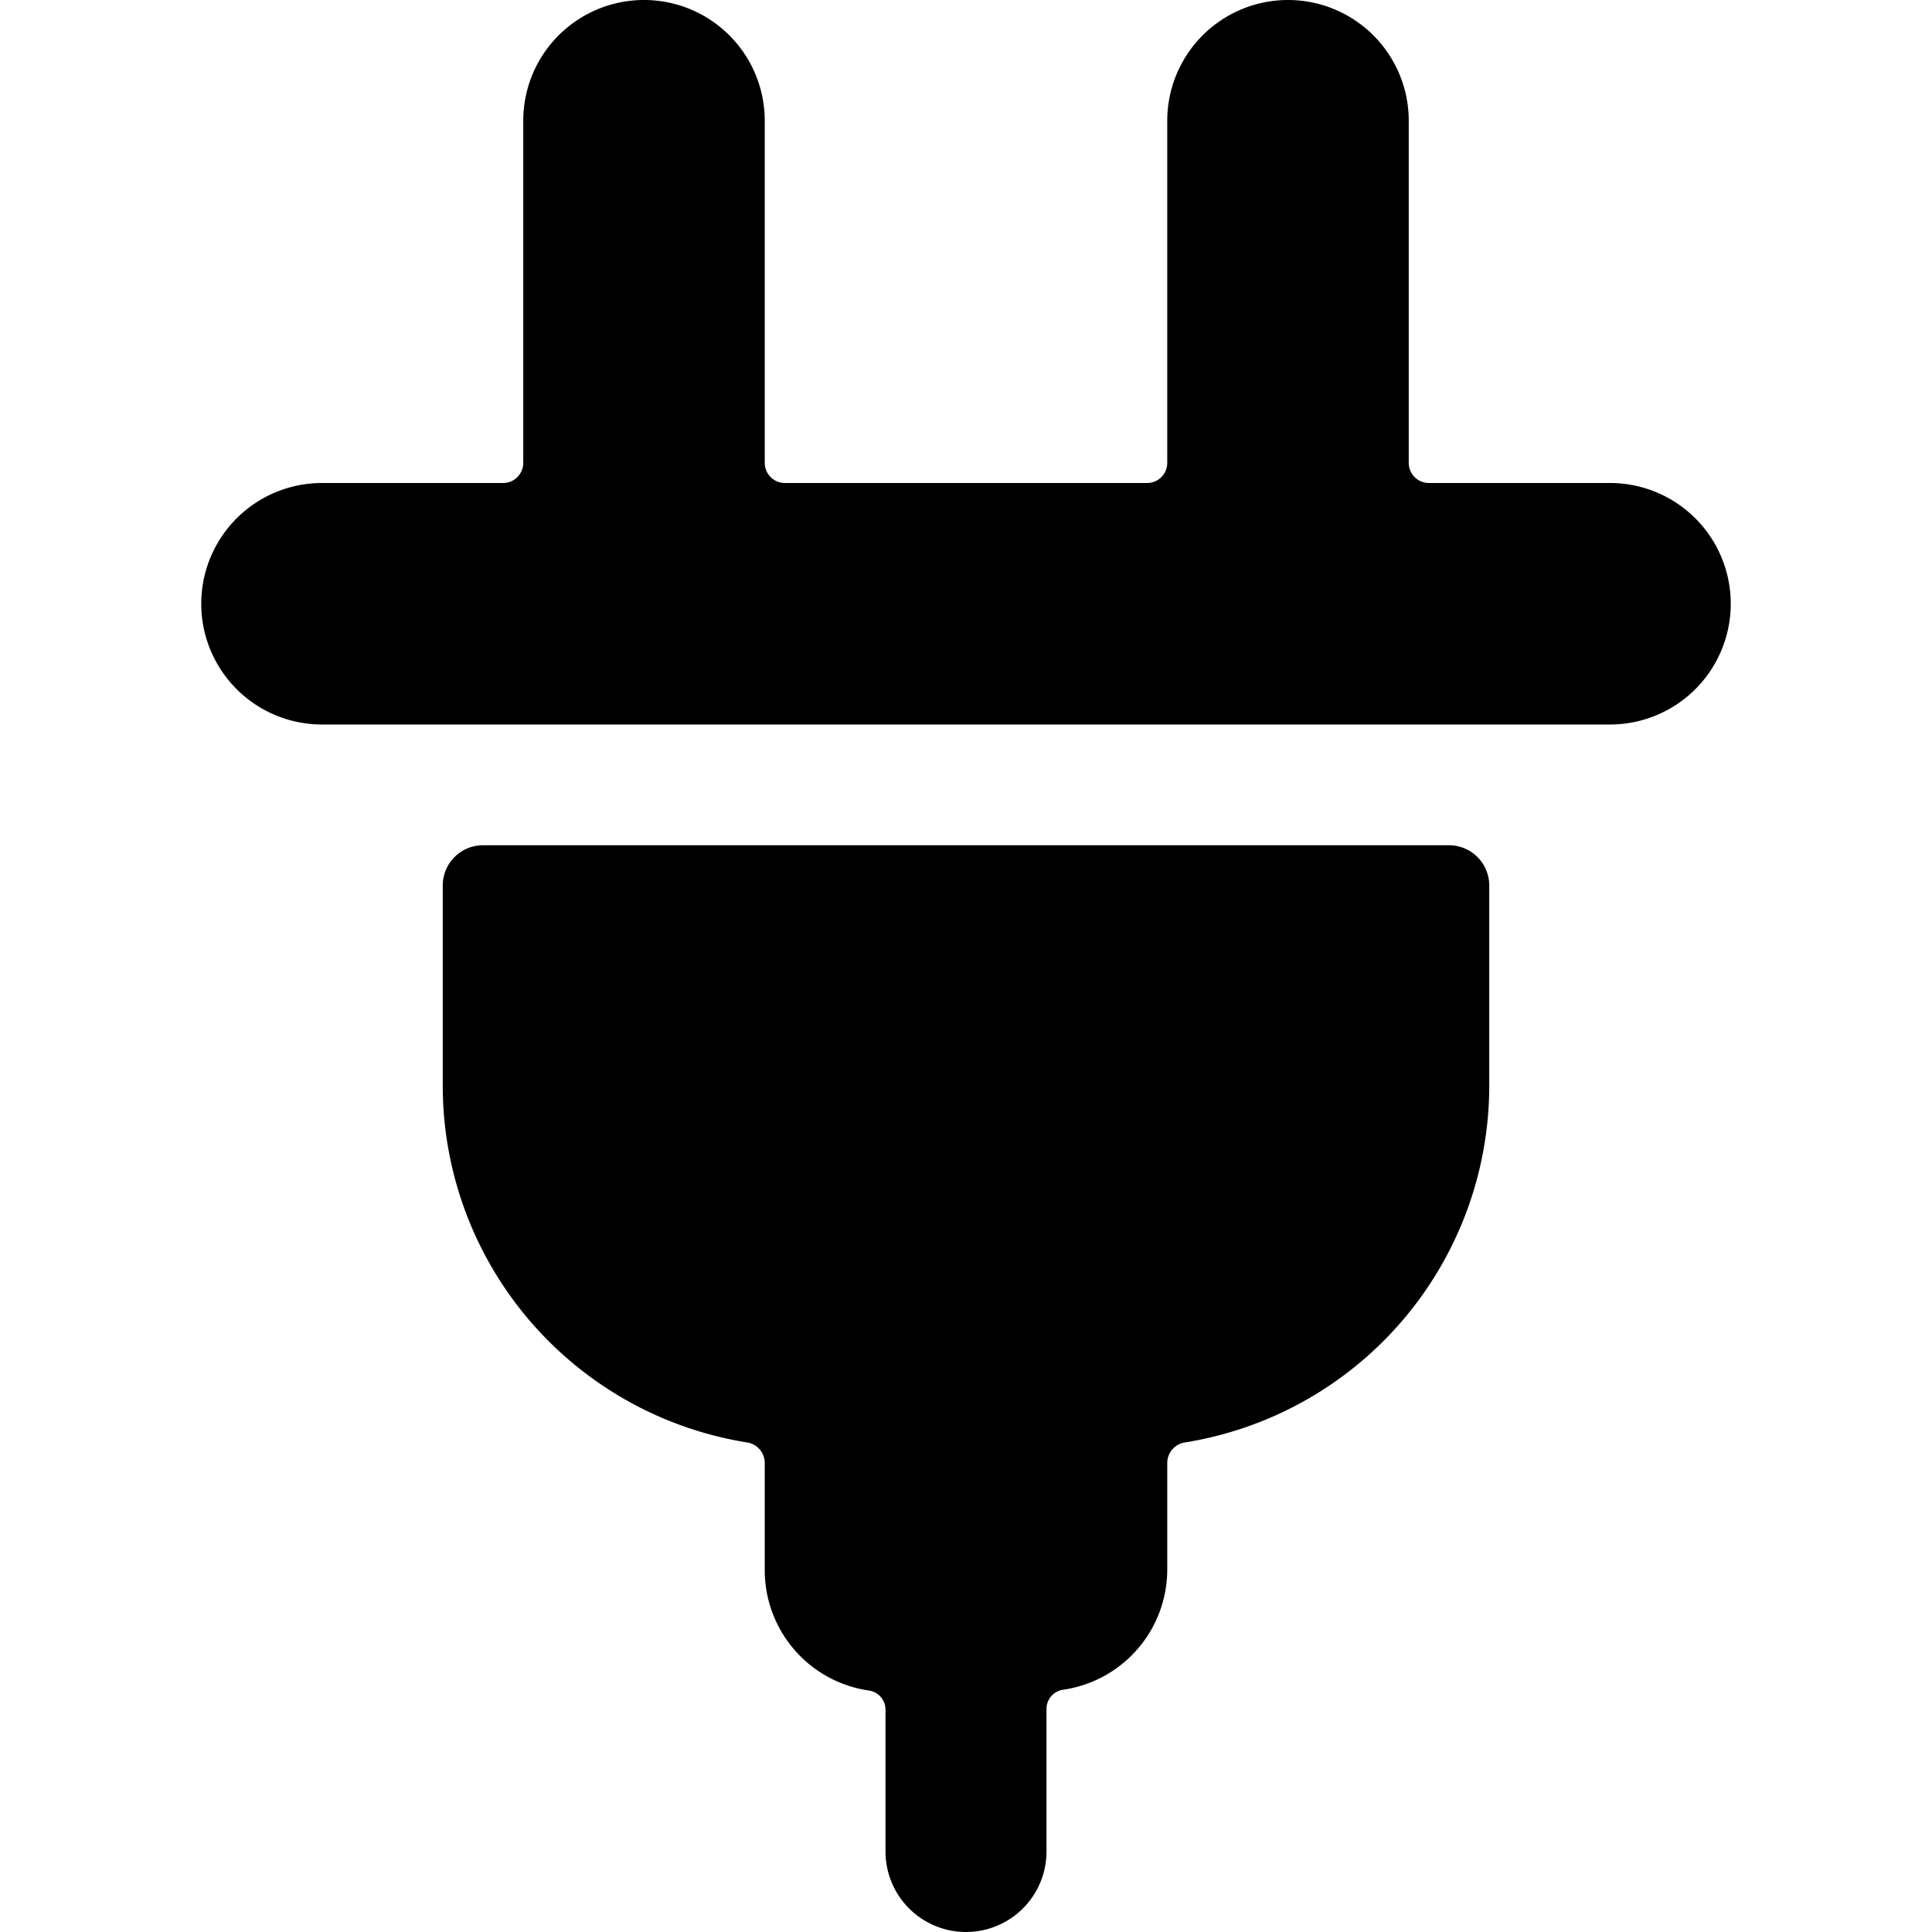 <svg xmlns="http://www.w3.org/2000/svg" viewBox="0 0 24 24" id="Charger-1--Streamline-Ultimate">
  <desc>
    Charger 1 Streamline Icon: https://streamlinehq.com
  </desc>
  <g id="Charger-1--Streamline-Ultimate.svg">
    <path d="M20 6h-2.25a0.25 0.25 0 0 1 -0.25 -0.25V1.5a1.5 1.5 0 0 0 -3 0v4.25a0.25 0.25 0 0 1 -0.25 0.25h-4.5a0.25 0.25 0 0 1 -0.25 -0.25V1.5a1.5 1.5 0 0 0 -3 0v4.25a0.25 0.25 0 0 1 -0.25 0.25H4a1.5 1.5 0 0 0 0 3h16a1.5 1.5 0 0 0 0 -3Z" fill="#000000" stroke-width="1"></path>
    <path d="M18 10.5H6a0.5 0.5 0 0 0 -0.5 0.5v2.5a4.49 4.49 0 0 0 3.79 4.42 0.26 0.26 0 0 1 0.21 0.25v1.33a1.51 1.51 0 0 0 1.29 1.5 0.24 0.24 0 0 1 0.21 0.24V23a1 1 0 0 0 2 0v-1.77a0.24 0.24 0 0 1 0.21 -0.24 1.51 1.51 0 0 0 1.29 -1.49v-1.33a0.26 0.26 0 0 1 0.21 -0.25 4.49 4.49 0 0 0 3.79 -4.42V11a0.5 0.5 0 0 0 -0.5 -0.5Z" fill="#000000" stroke-width="1"></path>
  </g>
</svg>
